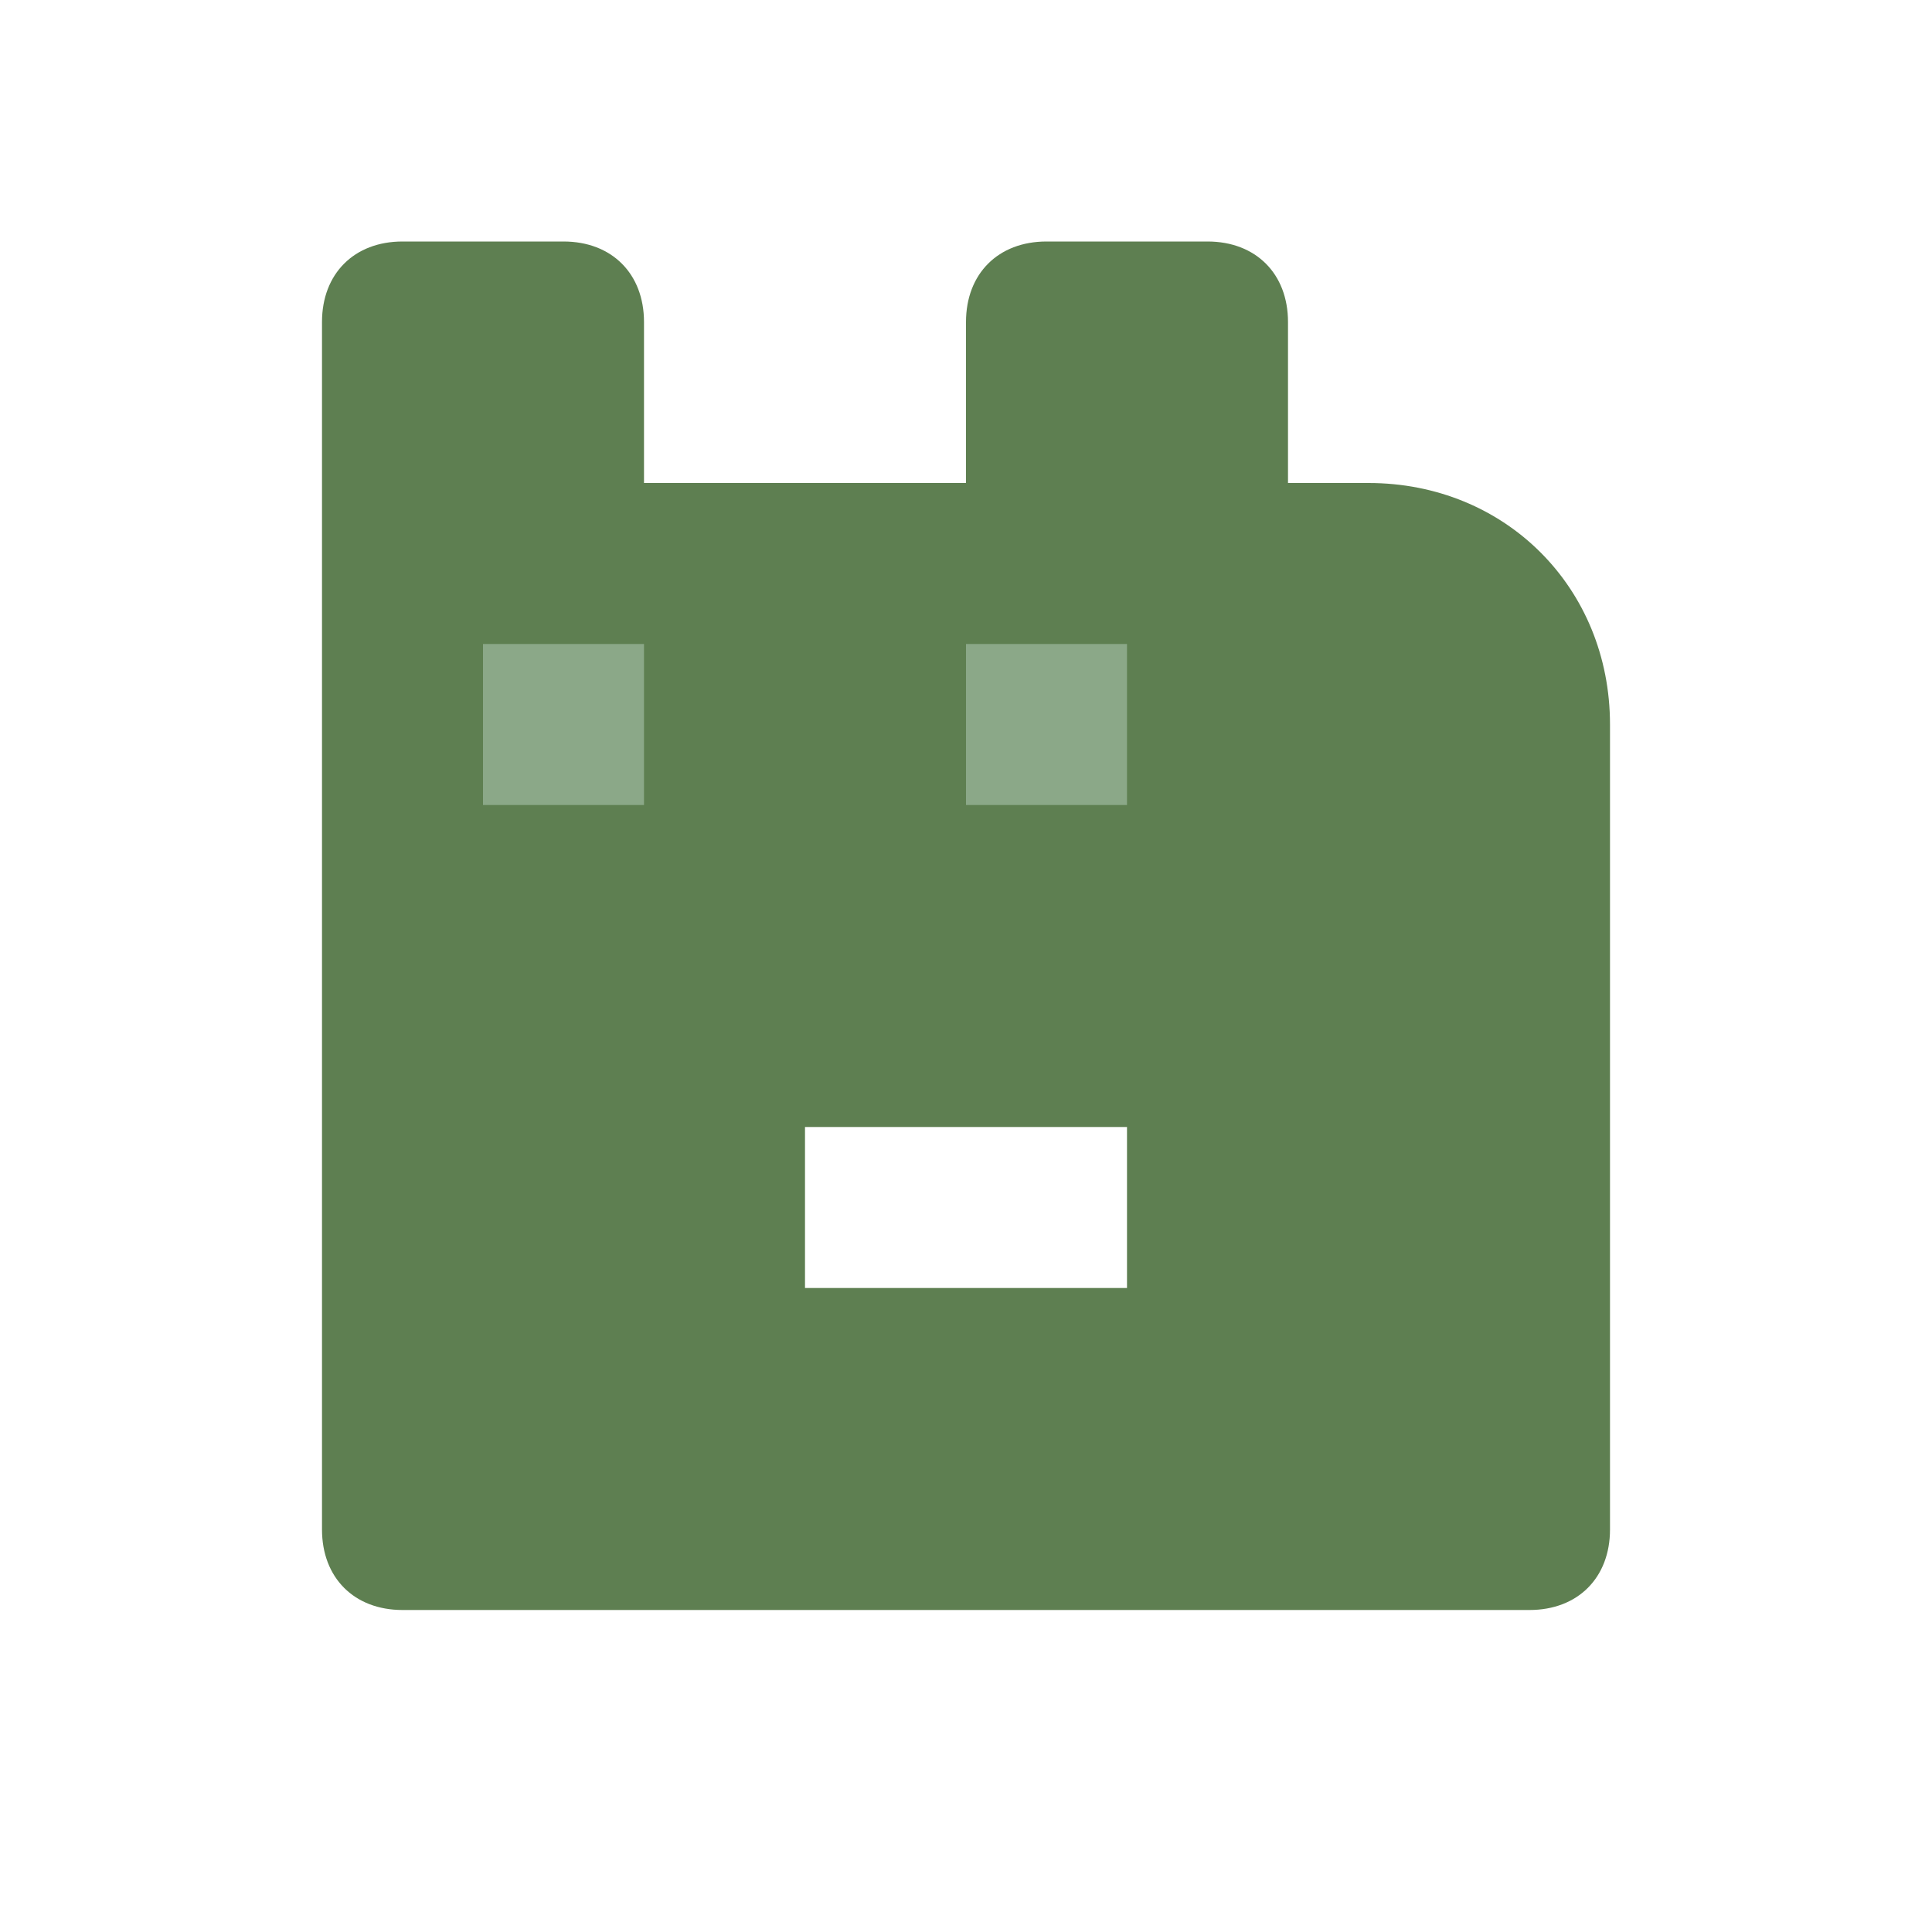 <svg width="32" height="32" viewBox="0 0 24 24" fill="#5E7F51" xmlns="http://www.w3.org/2000/svg">
  <path d="M18 6H16V4C16 3.4 15.6 3 15 3H13C12.4 3 12 3.4 12 4V6H8V4C8 3.4 7.6 3 7 3H5C4.4 3 4 3.4 4 4V19C4 19.6 4.4 20 5 20H19C19.6 20 20 19.6 20 19V9C20 7.3 18.7 6 17 6ZM14 16H10V14H14V16Z"/>
  <path d="M8 10H6V8H8V10Z" fill="#8BA888"/>
  <path d="M14 10H12V8H14V10Z" fill="#8BA888"/>
</svg>